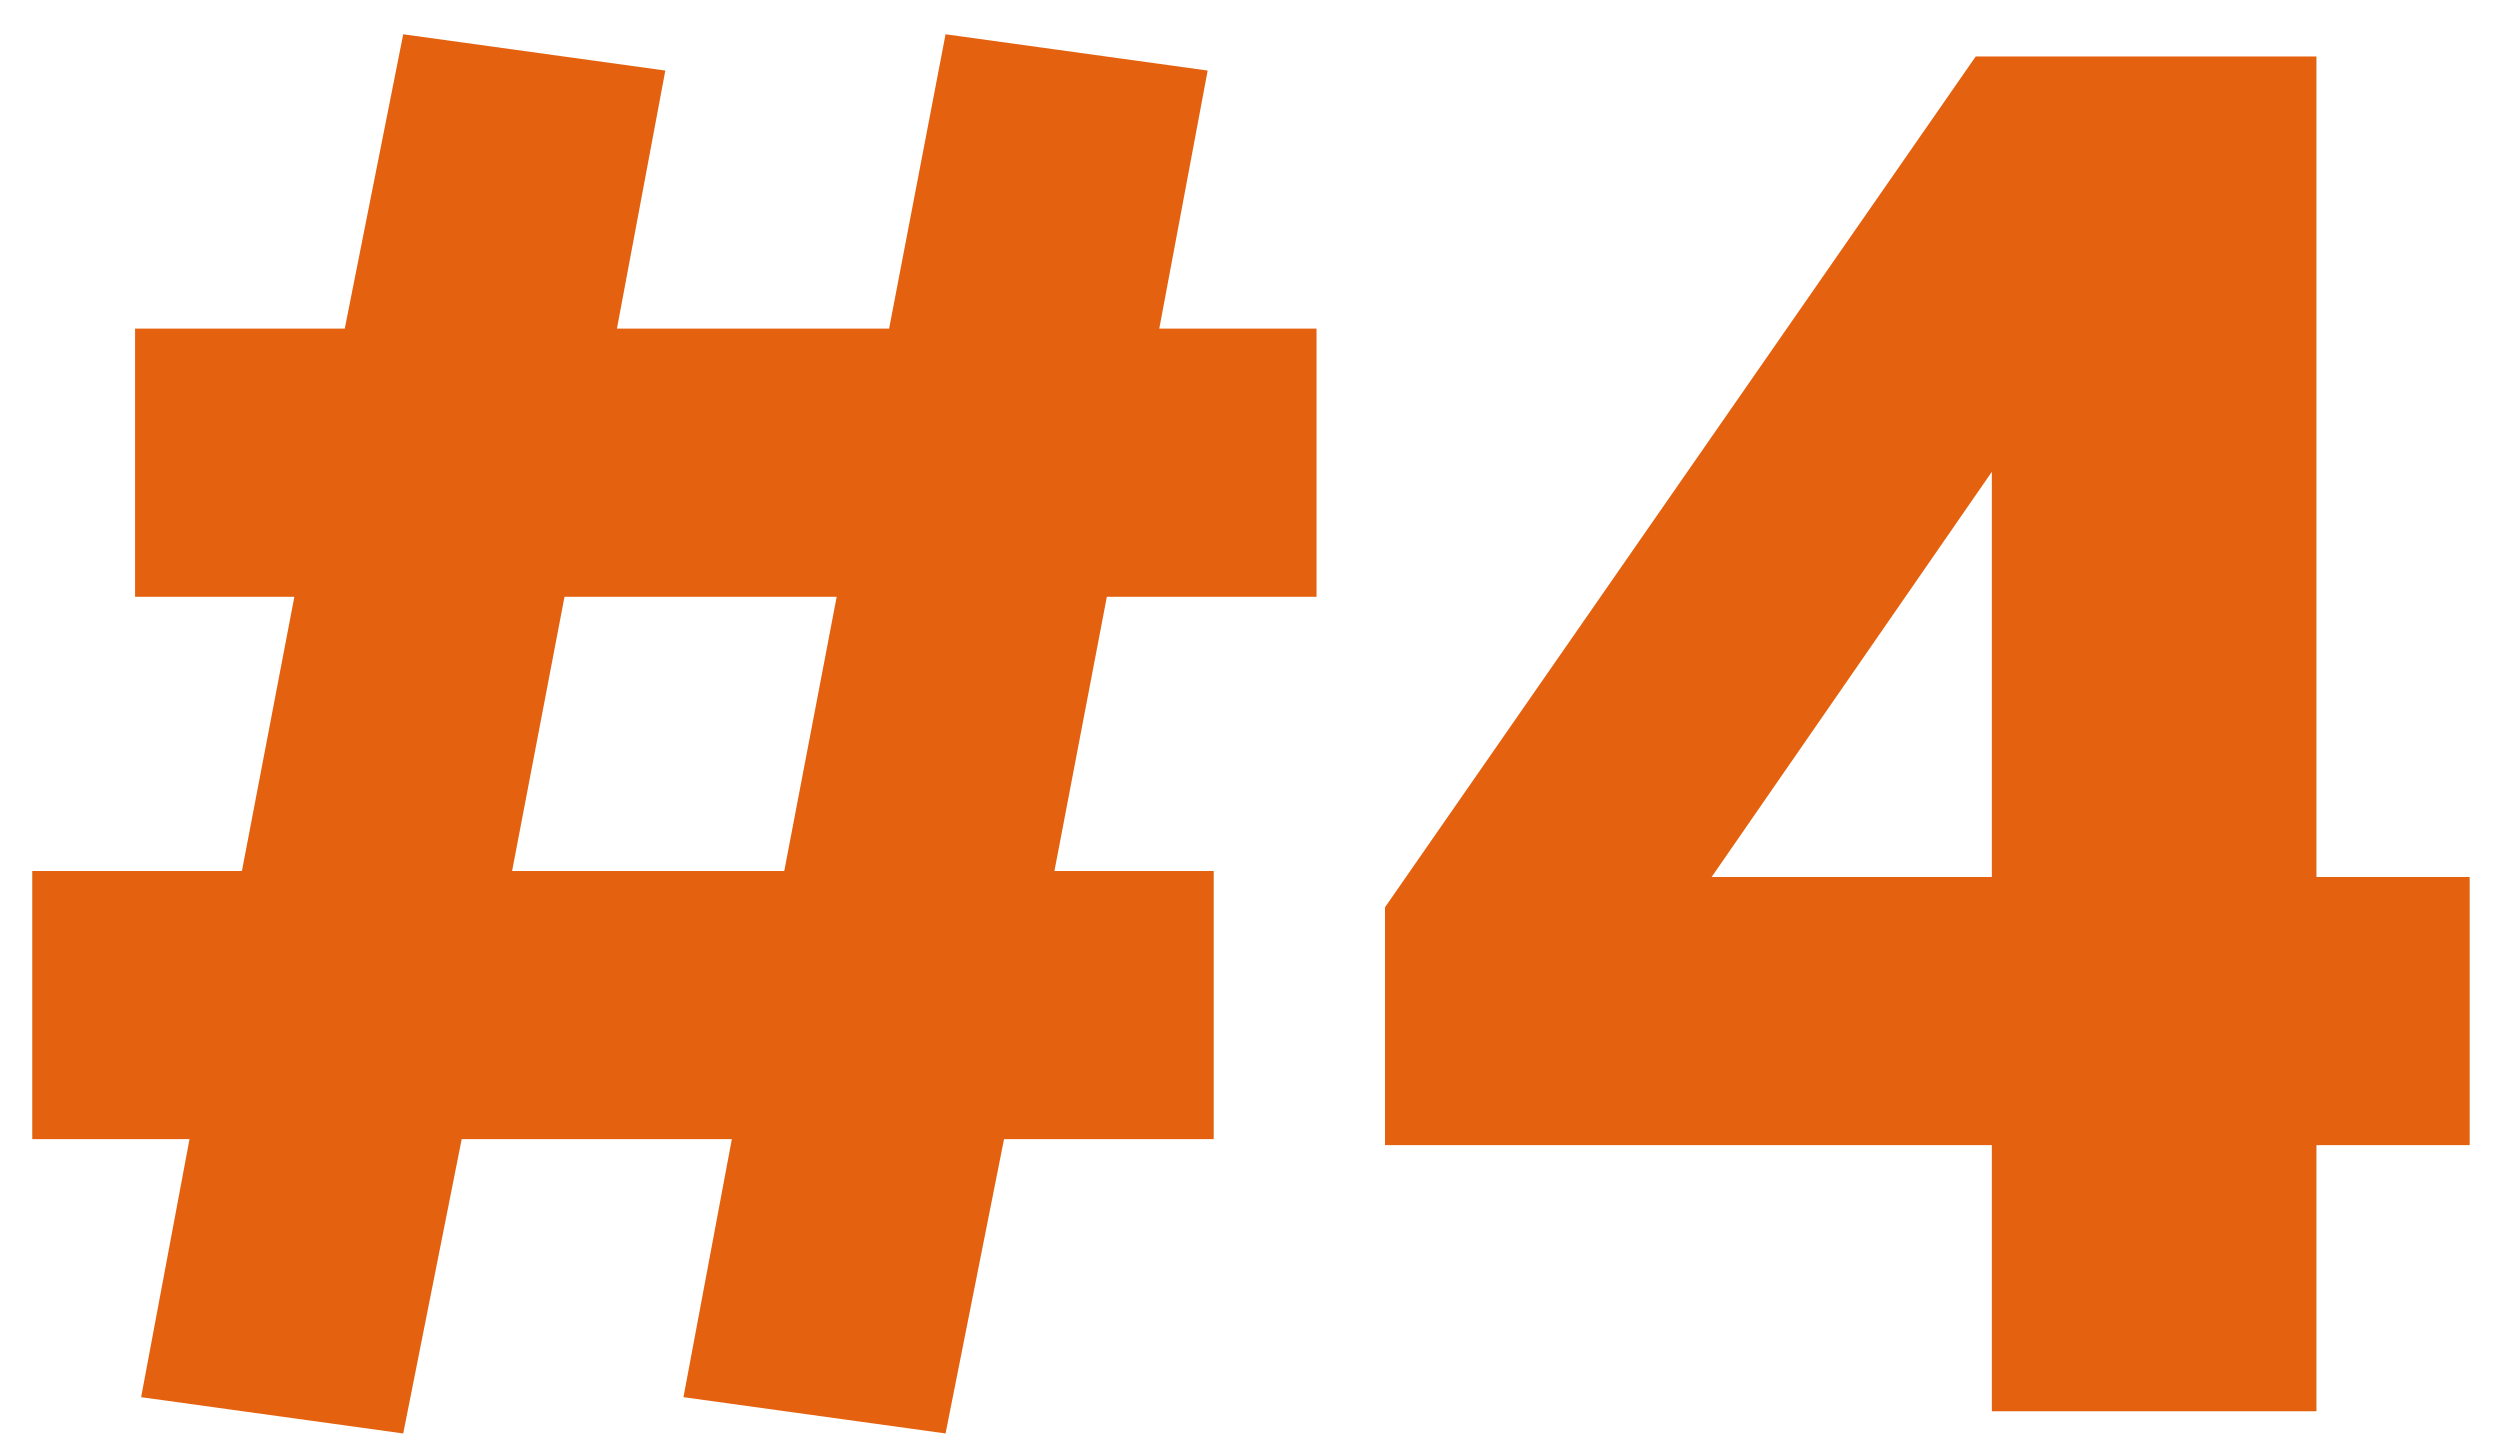 <svg width="62" height="36" fill="none" xmlns="http://www.w3.org/2000/svg"><path d="M.8 28.25h3.9l-1.2 6.4 6.5.9 1.45-7.3h6.7l-1.2 6.4 6.5.9 1.45-7.3h5.2V21.6h-3.95l1.3-6.8h5.2V8.15h-3.9l1.2-6.4-6.5-.9-1.4 7.3H15.3l1.2-6.4-6.5-.9-1.45 7.3h-5.2v6.65H7.3L6 21.6H.8v6.65ZM14 14.8h6.75l-1.3 6.8H12.7l1.3-6.8ZM49.398 35h8.05v-6.6h3.8v-6.65h-3.8V1.4h-8.45l-14.65 21.1v5.9h15.05V35Zm-6.95-13.25 6.95-10.05v10.05h-6.95Z" fill="#E4610F"/></svg>
